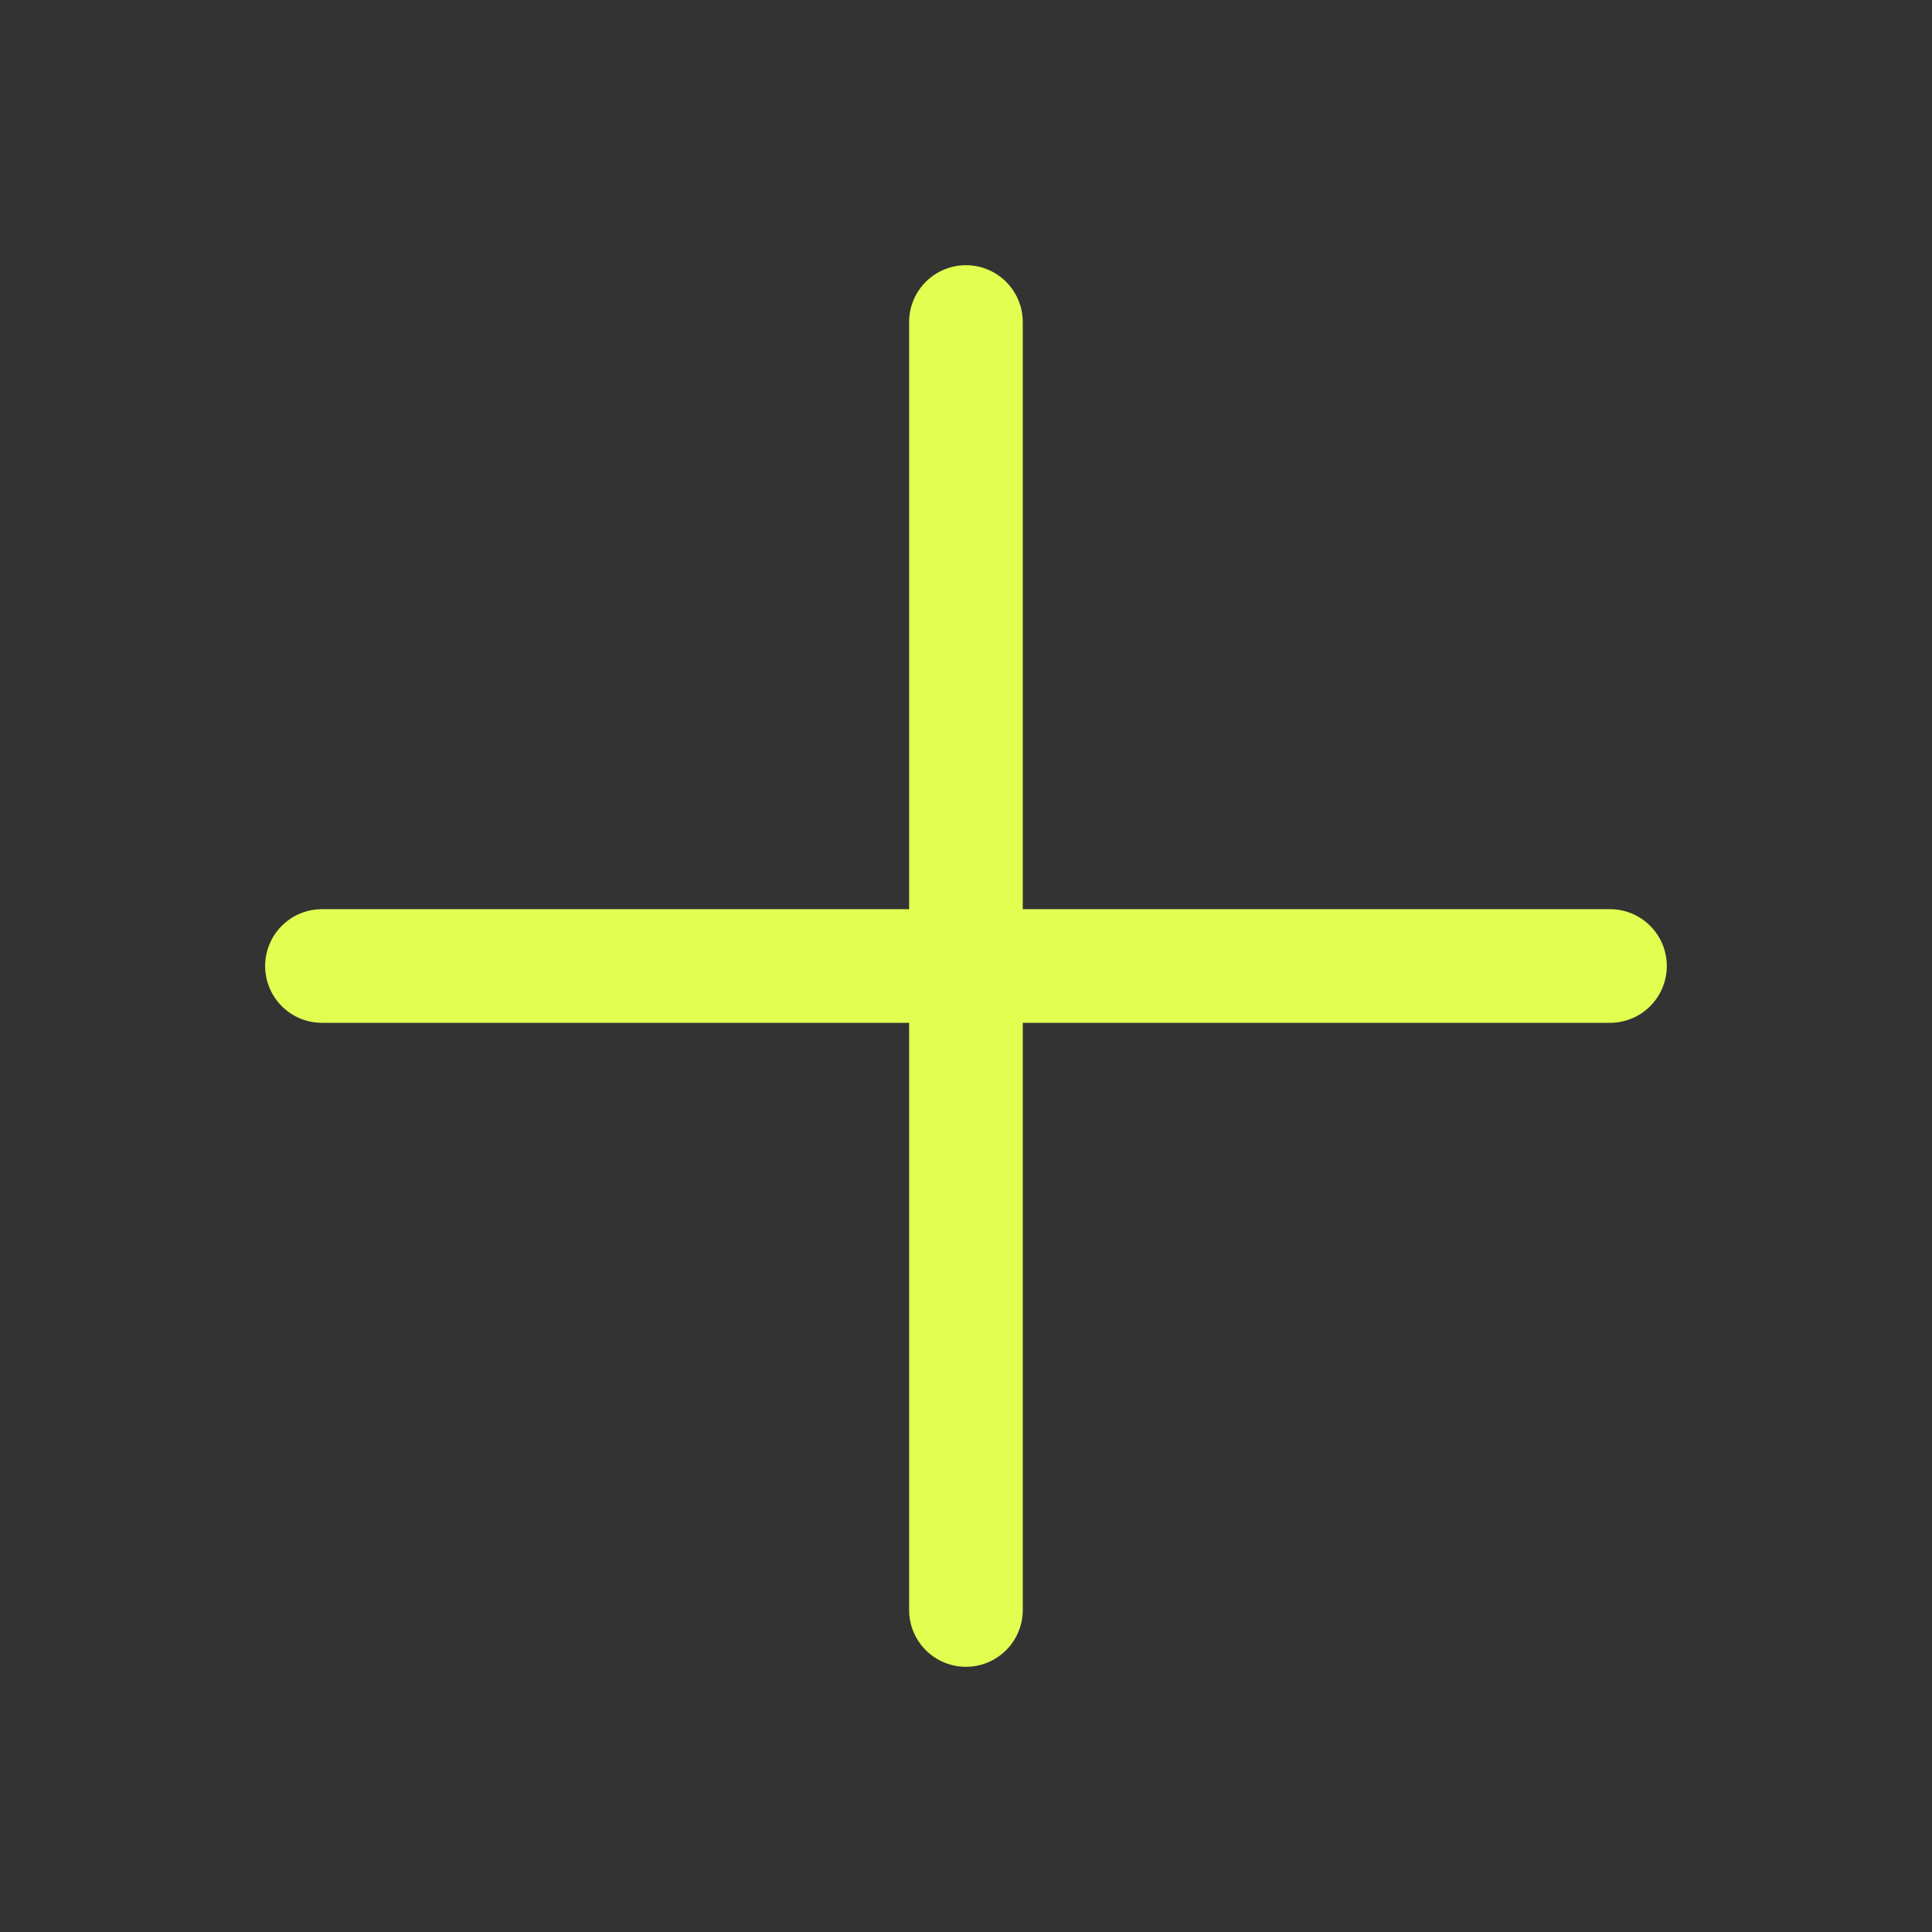 <svg width="34" height="34" viewBox="0 0 34 34" fill="none" xmlns="http://www.w3.org/2000/svg">
<rect x="0" y="0" width="34" height="34" fill="#333333" stroke="none"/>
<path d="M16.999 5.667V28.333M28.333 17L5.666 17" stroke="#E2FF51" stroke-width="2" stroke-linecap="round"/>
</svg>
